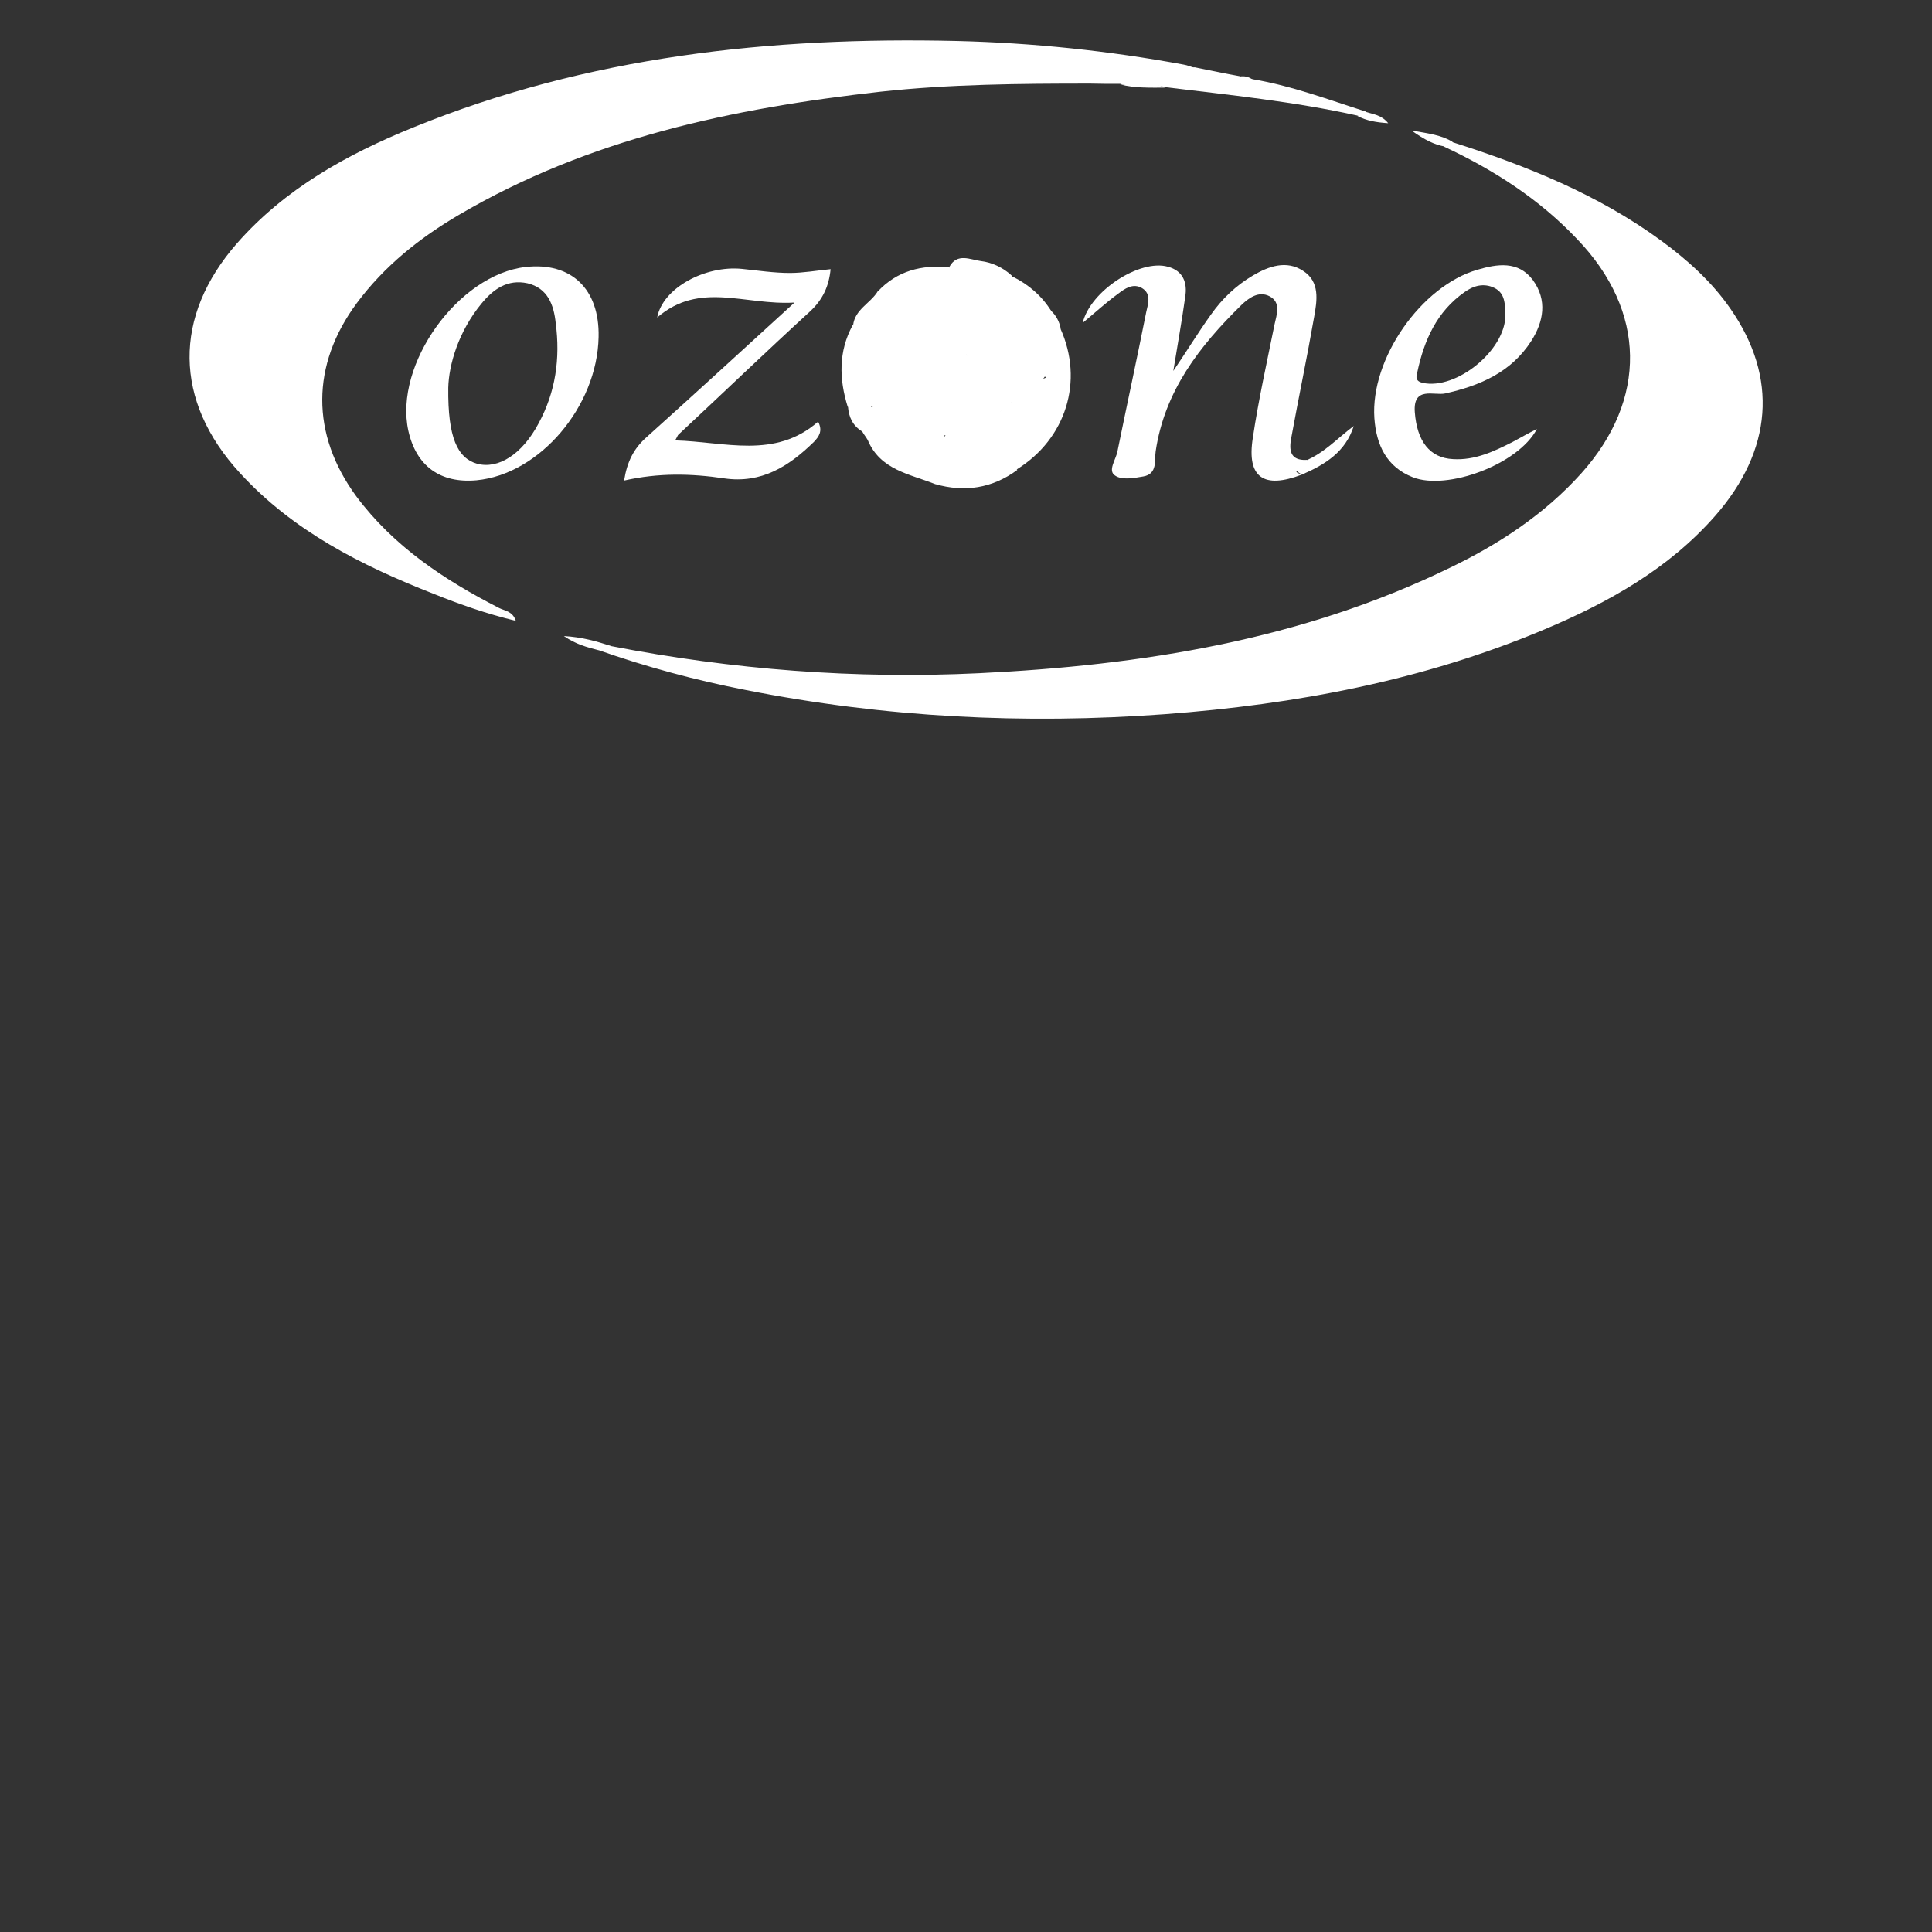 <?xml version="1.0" encoding="utf-8"?>
<!-- Generator: Adobe Illustrator 18.0.0, SVG Export Plug-In . SVG Version: 6.00 Build 0)  -->
<!DOCTYPE svg PUBLIC "-//W3C//DTD SVG 1.1//EN" "http://www.w3.org/Graphics/SVG/1.1/DTD/svg11.dtd">
<svg version="1.1" id="Layer_1" xmlns="http://www.w3.org/2000/svg" xmlns:xlink="http://www.w3.org/1999/xlink" x="0px" y="0px"
	 viewBox="0 0 712 712" enable-background="new 0 0 712 712" xml:space="preserve">
<rect x="0" y="0" width="712" height="712" fill="#333333" stroke="none"/>
<path fill="#FFFFFF" d="M225.2,238.1c44.8,8.7,89.9,12.2,135.6,10c60-2.9,118.7-12.2,173.4-38.8c18.1-8.7,34.9-19.7,48.5-34.8
	c24.5-27.3,24-59.8-1.4-86.3c-14-14.8-30.8-25.6-49-34.1c-0.2-2.8,1.5-2,3-1.7c27.3,8.7,53.7,19.3,76.9,36.3
	c9.7,7.1,18.8,15.3,25.6,25.2c17.5,25.2,15.5,52-5.7,76.2c-17.1,19.5-39.3,31.9-62.8,41.8c-44.8,18.9-91.8,27.7-140.1,31.3
	c-51.8,3.8-103.3,1.2-154.3-8.9c-18.5-3.6-36.7-8.5-54.6-14.8C221.2,236.2,223.5,238.1,225.2,238.1z"/>
<path fill="#FFFFFF" d="M401.8,30.8c-25.9,0-51.7,0.2-77.4,3C270,39.9,217.1,51,169.1,79.2c-14.5,8.5-27.5,18.9-37.6,32.5
	c-16.9,22.8-17,48.3-0.2,71.2c13.8,18.5,32.4,30.8,52.7,41.2c2,1,4.9,1.1,6.1,4.7c-10.8-2.6-20.7-6.1-30.4-10
	c-26.5-10.4-51.7-23.1-71.3-44.5c-24.4-26.6-24.7-57.7-1-84.7c17.6-20,40.4-32.7,64.8-42.6C216.6,20.7,284,13.5,352.7,15.1
	c28,0.7,55.9,3.6,83.5,8.7c1.4,0.2,2.8,0.9,4.2,1.2c2.1,2,3.3,4.7-0.7,4.5c-7-0.2-14,1-21,0C412.7,28.4,407,27.7,401.8,30.8z"/>
<path fill="#FFFFFF" d="M401.8,30.8c1.9-3.8,5.2-5,9-4.2c10,2.1,20.2-0.7,30.4,1.9c-1-3-3.3-1.2-4.7-3c1.4-0.2,2.5-0.5,3.8-0.7
	c5.6,1.1,11.1,2.3,16.7,3.3c-1,4.7-4.9,1.9-6.8,3c3.8,1.7,7.3-2.9,11.5-1.9c14.3,2.4,27.8,7.5,41.6,11.9c0.2,2.8-1.5,1.9-3,1.5
	c-23.4-5.2-47.2-7.6-71-10.5c-5.4-1.7-11.1,0.4-16.5-1.2C409.1,30.9,405.4,30.9,401.8,30.8z"/>
<path fill="#FFFFFF" d="M461.6,29.3c-4.2,3-9.1,3.5-14.1,3c-1.4-0.2-3.1-0.7-2.6-2.5c0.5-1.6,2-1.6,3.5-0.7c3,1.9,5.7,0.7,8.5-0.9
	C458.6,27.9,460.2,28.3,461.6,29.3z"/>
<path fill="#FFFFFF" d="M225.2,238.1c-1.5,0.5-3.5-0.2-4.7,1.5c-4.2-1.1-8.2-2.1-12.7-5.2C214.5,234.8,219.8,236.3,225.2,238.1z"/>
<path fill="#FFFFFF" d="M535.4,52.3c-1.1,0.4-2.6,0.2-3,1.7c-3.8-0.7-7.3-2.4-12.2-5.9C526.7,49.2,531.2,49.8,535.4,52.3z"/>
<path fill="#FFFFFF" d="M500.2,42.7c1-0.4,2.4-0.2,3-1.5c2.8,0.9,5.9,1.1,8.4,4.2C507.2,45.1,503.6,44.5,500.2,42.7z"/>
<path fill="#FFFFFF" d="M412.8,31.1c5.5,0.4,11.1-1.5,16.5,1.2C423.8,32.3,418.1,32.5,412.8,31.1z"/>
<g>
	<path fill="#FFFFFF" d="M479.8,174.9c-14.1,5.4-20.4,1.1-18.1-13.5c2.1-14.1,5.2-27.9,8-41.8c0.8-3.7,2.5-8.1-1.8-10.4
		c-4-2.1-7.7,0.6-10.4,3.2c-15.5,15.2-28.3,31.7-31.6,53.9c-0.5,3.2,0.8,8.4-4.6,9.3c-3.4,0.6-7.8,1.4-10.3-0.3
		c-2.9-1.8,0.2-5.8,0.8-8.9c3.5-17.2,7.2-34.2,10.6-51.3c0.6-2.9,2.1-6.7-1.5-8.9c-3.4-2-6.4,0.2-8.9,2.1c-4.4,3.2-8.4,6.9-13,10.7
		c2.8-11.8,21.1-23.6,31.4-20.7c5.7,1.5,7.2,6,6.4,11c-1.2,8.7-2.8,17.5-4.4,27.4c5.1-7.5,9.3-14.4,13.9-20.8
		c4.1-5.8,9.2-10.7,15.5-14.4c5.8-3.4,12.3-5.7,18.4-1.7c6.3,4,5.2,10.9,4.1,17c-2.6,14.9-5.7,29.6-8.4,44.4
		c-0.9,4.6-0.6,8.6,5.7,8.3c0.3,1.2-0.3,2-1.2,2.8C479.4,173.2,475.4,173.5,479.8,174.9z"/>
	<path fill="#FFFFFF" d="M248.8,162.3c18.4,0.5,36.8,7,52.7-6.9c1.8,3.4,0.3,5.5-1.5,7.4c-9.2,9-19.3,15.5-33.1,13.5
		c-12.1-1.8-24.1-2.1-36.9,0.8c1.1-6.9,3.5-11.8,8.4-16.1c17.6-15.8,34.9-31.7,54.4-49.5c-18.4,1.1-34.9-8-50.6,5.5
		c2-10.9,17.8-19.3,31.3-17.9c5.8,0.6,11.8,1.5,17.6,1.5c4.9,0,9.8-0.9,15-1.4c-0.6,6.3-2.9,11.2-7.5,15.5
		c-16.4,15-32.3,30.3-48.6,45.5C249.8,160.3,249.6,161,248.8,162.3z"/>
	<path fill="#FFFFFF" d="M323.4,107.5c7.2-7.7,16.2-10,26.5-9c0.5,0.8,0.6,1.5,0,2.3c-1.4,1.1-2.9,1.4-4.4,1.7c-2.8,0.2-4,2-4.7,4.3
		c-2.1,3.8-4.4,7.4-5.4,11.6c-1.2,4.3-1.2,9.2-4.9,12.4c-0.9,0.9-1.8,1.8-2.9,2.6c-1.1,0.8-2.3,1.4-3.7,0.9
		c-2.1-1.4-2.3-3.5-2.1-5.8C322.2,121.4,325.1,114.7,323.4,107.5z"/>
	<path fill="#FFFFFF" d="M349.9,99.7c0-0.5,0-0.9,0-1.4c2.9-5.2,7.7-2.6,11.5-2.1c4.3,0.5,8.4,2.5,11.6,5.5c0.2,2.9,2.6,4.4,3.4,7
		c1.8,5.2,1.7,9.3-5.1,10.3c-3.4-0.6-4.7-3.4-6.6-5.7C362,106.4,353.9,105.4,349.9,99.7z"/>
	<path fill="#FFFFFF" d="M323.1,128.6c0.2,1.7-0.3,3.7,1.4,4.9c2.1,4.3-2,6.6-2.9,9.8c-0.8,1.4-1.8,2.6-3.2,3.5
		c-2.5,0.2-3.1,3.8-6,3.1c-3.2-10.3-3.4-20.4,1.8-30C320.1,119.9,321.4,124.5,323.1,128.6z"/>
	<path fill="#FFFFFF" d="M390.8,121.1c8.7,19.3,2.1,40.6-16.1,51.9c-1.7,0.8-2.3-0.3-2.6-1.7c0.8-4.3,5.1-5.7,7.2-8.9
		c7.2-6.3,7.7-14.7,7.5-23.3c0.9-3.8,1.2-7.8,0.2-11.8C387.3,124.8,386.7,121.4,390.8,121.1z"/>
	<path fill="#FFFFFF" d="M370.8,118.2c5.1-1.4,5.7-4.4,4-9c-0.9-2.3-5.4-4-1.5-7.2c5.8,2.9,10.6,7,14.1,12.6
		c-5.1,3.2-3.4,11-9.3,13.6c-1.4,0.3-2.6,0.3-4-0.2C370.3,125.4,368.6,122.5,370.8,118.2z"/>
	<path fill="#FFFFFF" d="M323.1,128.6c-2.9-2.9-5.8-5.8-8.7-8.7c0.6-5.8,6.3-8.1,9-12.4c3.2,0.3,3.8,2.8,3.2,5.1
		C325,117.8,325.9,123.6,323.1,128.6z"/>
	<path fill="#FFFFFF" d="M344.6,178.4c-9.3-3.7-20.2-5.2-24.8-16.2c1.4-1.8,3.2-2.5,5.4-2.3c2.3,0.6,4.7,0.9,5.7,3.7
		c-0.6,4.6,3.8,4.4,6,6.1c2.8,2.1,6.1,3.4,8.1,6.4C345.3,176.9,345.2,177.7,344.6,178.4z"/>
	<path fill="#FFFFFF" d="M378.3,126.8c4-3.5-0.2-12.6,8.9-12.4c2,1.8,3.2,4.1,3.7,6.7c-2.5,2-1.7,4.9-2,7.5c-0.8,1.7-1.8,2.5-3.7,2
		c-1.5-0.9-3.1-2.1-5.1-2.6C379.4,127.9,378.7,127.4,378.3,126.8z"/>
	<path fill="#FFFFFF" d="M479.8,174.9c-6.4-3.7,2.1-3.1,1.5-5.2c6.9-2.9,11.8-8.4,17.6-12.7C495.9,166.5,488.4,171.2,479.8,174.9z"
		/>
	<path fill="#FFFFFF" d="M344.6,178.4c0-0.6,0-1.1,0-1.7c1.7-2,4.1-2.5,6.4-2.3c6.4,0.6,12.1-1.7,17.8-4.4c1.5-0.2,2.9,0.2,4.1,1.2
		c0.6,0.6,1.4,1.2,2,2C365.6,180,355.5,181.5,344.6,178.4z"/>
	<path fill="#FFFFFF" d="M324.5,161.3c-1.5,0.3-3.2,0.6-4.7,0.9c-0.6-1.1-1.4-2-2-3.1c-0.9-1.5-1.4-3.1-1.2-4.9
		c0.6-2,1.5-3.8,3.7-4.7c1.5,1.7,4.3-1.1,5.5,1.5c0.3,0.8,0.6,1.4,0.6,2.1c0.2,1.1,0,2.3-0.3,3.4
		C325.6,158.1,326.7,160.2,324.5,161.3z"/>
	<path fill="#FFFFFF" d="M317.9,153.5c0,1.8-0.2,3.7-0.2,5.5c-3.4-2.1-4.9-5.2-5.2-9.2c2.3-0.2,0.6-6.3,5.1-3.4
		C319.9,148.7,319,151,317.9,153.5z"/>
	<path fill="#FFFFFF" d="M193.7,98.4c-24.8,2.8-48.6,35.9-43.2,60.4c2.9,13,11.8,19.4,25.1,18.2c23.2-2.2,44.5-27.1,45-52.8
		C221,106.4,210.4,96.5,193.7,98.4z M198.5,156c-6.1,11.5-14.9,17-22.7,14.9c-7.2-2.1-10.8-9.6-10.6-28c0.2-8.4,3.7-20.7,12.3-31.1
		c4.3-5.2,9.5-9,16.9-7.4c7.5,1.8,9.7,8,10.4,14.7C206.5,132,204.8,144.4,198.5,156z"/>
	<path fill="#FFFFFF" d="M535.5,169.2c-8.6-0.4-13.3-6.6-14.1-17.3c-0.7-9.7,7.1-6,11.2-6.9c12.9-2.9,24.3-7.8,31.7-19.3
		c4.6-7.2,6-15.1,0.6-22.5c-5.4-7.2-13.2-5.9-20.4-3.8c-20.8,6-39.5,32.9-38,54.7c0.7,9.9,4.5,18,14.2,21.8
		c12.5,4.9,38.7-4.6,45.7-17.8c-3.1,1.5-6,3.2-9,4.8C550.5,166.4,543.5,169.7,535.5,169.2z M522.3,137.3
		c2.5-11.9,7.2-22.5,17.5-29.7c3.2-2.3,7-3.4,10.9-1.5c4.1,2,3.9,6.1,4.1,10c0,13-18.1,27.7-30.5,25
		C521.7,140.5,521.8,139,522.3,137.3z"/>
	<path fill="#FFFFFF" d="M325.3,152.1c-1.2-0.8-2.6-1.5-3.8-2.1c-0.8-1.7,0.2-3.1,1.1-4.4c2.9-3.1,5.8-6.1,9-8.9
		c4-4.1-2.3-3.8-2.6-6.1c4.1-3.1,2-8.9,5.1-12.4c2-1.1,3.1,1.1,4.6,1.2c3.4-0.5,6.7-2,10.1-0.5c4,2,7.8,4.1,7.5,9.3
		c-0.8,3.1-2.5,5.8-3.4,8.9c-1.7,5.4-4.6,5.4-8.1,1.4c-4.3,7.2-2.9,13.6,2.6,19.5c0.9,0.9,1.1,2,0.3,3.1c-2,1.5-4,1.5-6.1,0.6
		c-1.5-0.9-2.5-2.3-3.4-3.8C336.3,150.4,331.7,148.9,325.3,152.1z"/>
	<path fill="#FFFFFF" d="M339.5,105.5c0-3.4,1.4-5.2,5.1-5.1c10.4,1.4,15,8.4,17.5,17.8c0,1.4-0.3,2.8-1.2,3.8
		c-3.4,2-5.8,0.5-8.1-2.1c-3.4-4.1-4.4-10.3-10.4-12.1C341.2,107.2,340.3,106.4,339.5,105.5z"/>
	<path fill="#FFFFFF" d="M360.5,117.9c-3.4-7.7-7.7-14.4-15.9-17.6c1.8-0.2,3.5-0.5,5.4-0.6c6.9,2.5,13.2,5.7,16.4,12.7
		C365.4,115.5,365,118.7,360.5,117.9z"/>
	<path fill="#FFFFFF" d="M332.3,137.7c-2.8,3.2-5.4,6.4-9.2,8.6c-1.8-0.6-2.5-2.3-3.5-3.5c1.7-3.1,3.4-6.1,5.1-9.2
		c0.8-0.5,1.4-0.9,2.1-1.4C329.6,133.1,332.6,133.5,332.3,137.7z"/>
	<path fill="#FFFFFF" d="M339.5,105.5c1.1,0,2.3,0.2,3.4,0.2c-0.6,5.8-1.8,11.5-6.1,15.9c-0.9-1.2-2-2.3-2.9-3.5
		C333.7,113,336.2,109,339.5,105.5z"/>
	<path fill="#FFFFFF" d="M332.3,137.7c-1.8-1.8-3.7-3.7-5.5-5.5c0.8-0.6,1.4-1.2,2.1-1.8c3.2,0,6.9,0,7.7,3.8
		C337.1,136.5,334.3,137.4,332.3,137.7z"/>
	<path fill="#FFFFFF" d="M360.5,117.9c1.8-1.8,3.8-3.7,5.7-5.5c1.5,1.8,2.9,3.8,4.4,5.7c0.6,3.2,1.7,6.3,3.8,8.9
		c5.5,6.1,4.1,10.4-4.9,16.5c-7.2-0.2-11.9-3.8-14.1-10.7c2-3.8,6.1-6.7,5.1-11.8C360.7,120.2,360.5,119,360.5,117.9z"/>
	<path fill="#FFFFFF" d="M319.6,142.7c2.3,0,3.5,1.2,3.5,3.5c-0.6,1.2-1.2,2.3-1.8,3.5c-1.1,1.2-2.3,2.5-3.4,3.7
		c-0.2-2.3-0.2-4.6-0.3-7C318.2,145.2,319,144,319.6,142.7z"/>
	<path fill="#FFFFFF" d="M372.8,171.2c-1.1,0-2.3,0-3.4,0c4.6-10.1-5.2-7.7-9.2-10.4c0.8-5.7,6.6-5.4,9.7-8.4
		c6-3.7,8.7-10.9,15.8-13.3c1.2,0.6,1.8,1.7,2,3.1c-3.2,7.2-5.4,14.7-7.7,22.2C378.7,167.5,375.2,168.8,372.8,171.2z"/>
	<path fill="#FFFFFF" d="M380.1,164.2c-1.8-9,2.1-16.2,6.9-23.3c-0.3-1.7,0.5-2.1,2-1.8C389.5,148.7,389.2,158.1,380.1,164.2z"/>
	<path fill="#FFFFFF" d="M389,139.1c-0.6,0.6-1.4,1.2-2,1.8c-0.6-0.6-1.2-1.4-1.8-2c-2.3-2.9-2.3-5.8,0.3-8.4
		c1.1-0.6,2.3-1.2,3.4-1.7C391.3,132.2,390.1,135.7,389,139.1z"/>
	<path fill="#FFFFFF" d="M369.2,142.7c4-4.4,9.7-8.3,5.4-15.6c1.2-0.2,2.5-0.2,3.7-0.3c0.6,0,1.2,0,1.8,0c6,9.5,4.7,13.6-6.1,21.8
		C370.9,147.8,370.2,145.2,369.2,142.7z"/>
	<path fill="#FFFFFF" d="M360.1,160.3c6-1.8,10.4,2.3,15.8,3.5c-2.3,2.6-4.4,4.9-6.6,7.2c-7,7-16.1,5.4-24.8,5.5
		c-4.7-2.8-9.7-5.4-14.2-8.3c-1.4-0.9-5.1-2.9,0-4.1c0.8-0.6,1.5-0.8,2.3-0.8c9.3-1.5,16.2,5.8,24.8,7.2c1.1-0.2,2.9-0.8,2.5-1.4
		c-1.4-2.1-3.2,0.3-5.1,0c-5.4-0.5-6.9-3.2-4.6-8.1c0.5-0.8,1.2-1.4,2-1.7C355.1,158.5,357.8,158.2,360.1,160.3z"/>
	<path fill="#FFFFFF" d="M332.2,164.5c-0.6-0.2-1.2-0.2-1.7-0.3c-2-0.9-4-2-5.8-2.9c0.3-1.4-1.2-2.9,0.5-4.1
		c5.8-1.5,10.9,1.2,15.9,2.9c2.3,0.2,4.6,0.2,6.9,0.3c0.2,0.5,0.3,0.9,0.6,1.4C343.8,168.2,337.7,164,332.2,164.5z"/>
	<path fill="#FFFFFF" d="M372.9,148.1c9.7-4.6,10-12.4,7-21.3c4.1-2.5,4.9,0.5,5.5,3.5c-0.2,2.8-0.3,5.7-0.3,8.4
		c-3.8,5.7-8.4,10.6-13.8,14.9c-1.2-0.3-2-1.1-2.5-2.3C369.1,149,370.8,148.2,372.9,148.1z"/>
	<path fill="#FFFFFF" d="M325.3,152.1c0.6-0.6,1.4-1.1,2-1.7c4.6-6.1,8-5.5,10.3,1.8c0.5,1.7,1.4,3.2,2,4.9
		c-5.7,2.6-10.1,0.3-14.2-3.2C325.1,153.1,325.1,152.5,325.3,152.1z"/>
	<path fill="#FFFFFF" d="M325.3,153.6c4.7,1.1,9.5,2.1,14.2,3.2c0.5,1.1,0.9,2.1,1.5,3.2c-5.7,0.9-10.9-0.5-15.9-3.1
		C325.1,155.9,325.1,154.8,325.3,153.6z"/>
	<path fill="#FFFFFF" d="M372.9,148.1c-1.2,1.1-2.6,2.1-3.8,3.2c-4.1,6.1-11.2,6.4-17.3,8.7l-0.2,0.8c-1.2,0.8-2.3,0.8-3.2-0.3
		l-0.6-0.2c-6.9-4.3-9.5-11.6-6.4-19c0.5-1.2,1.2-2.8,1.1-4.1c-0.3-1.8-0.9-3.8,1.4-4.3c3.1-0.6,1.8,2.1,2.1,3.5
		c0.5,1.7,0.6,3.8,2.9,3.5c2.1-0.3,2.3-2.1,2.1-4.1c-0.2-3.2,2.1-5.2,4.1-7.4c1.4,0.8,0.9,2.3,1.4,3.4c2.1,6.1,7.5,8.3,12.7,10.7
		C372.8,142.9,373.1,145.5,372.9,148.1z"/>
	<path fill="#FFFFFF" d="M336.9,121.6c0.8-5.8,2.1-11.3,6.1-15.9c6.7,1.2,7.8,7.5,10.4,12.3c-0.5,4.6-3.4,2.3-5.7,2
		C343.8,118.2,340.7,122.2,336.9,121.6z"/>
	<path fill="#FFFFFF" d="M347.8,119.9c2-0.5,4.3,0.2,5.7-2c1.8,2.1,4,4.1,7.2,3.4c2.5,5.1,5.1,10.1-4.1,10.7
		c-0.5-1.1-0.9-2.3-1.4-3.4C355.1,123.7,350.7,122.5,347.8,119.9z"/>
	<path fill="#FFFFFF" d="M351.8,160c4.7-4.9,11.8-5.2,17.3-8.7c0.8,0.8,1.5,1.5,2.3,2.5c-3.7,2.1-7.5,4.4-11.2,6.6
		C357.3,161,354.5,161.1,351.8,160z"/>
	<path fill="#FFFFFF" d="M348.4,160.5c1.1,0.2,2.1,0.2,3.2,0.3c-1.4,3.8-1.1,6.9,4,7c1.7,1.2,3.5,2.3,3.5,4.7
		c-1.7-0.2-3.8,0.3-5.2-0.5c-6.7-4.1-14.2-6.3-21.9-7.8C337.5,162.6,344.6,168.2,348.4,160.5z"/>
	<path fill="#FFFFFF" d="M359.3,172.8c-1.1-1.7-4.1-1.8-3.5-4.7c2.5-1.1,4.4-6.4,7.7-1.7C365.9,170.2,363,172.1,359.3,172.8z"/>
</g>
</svg>
